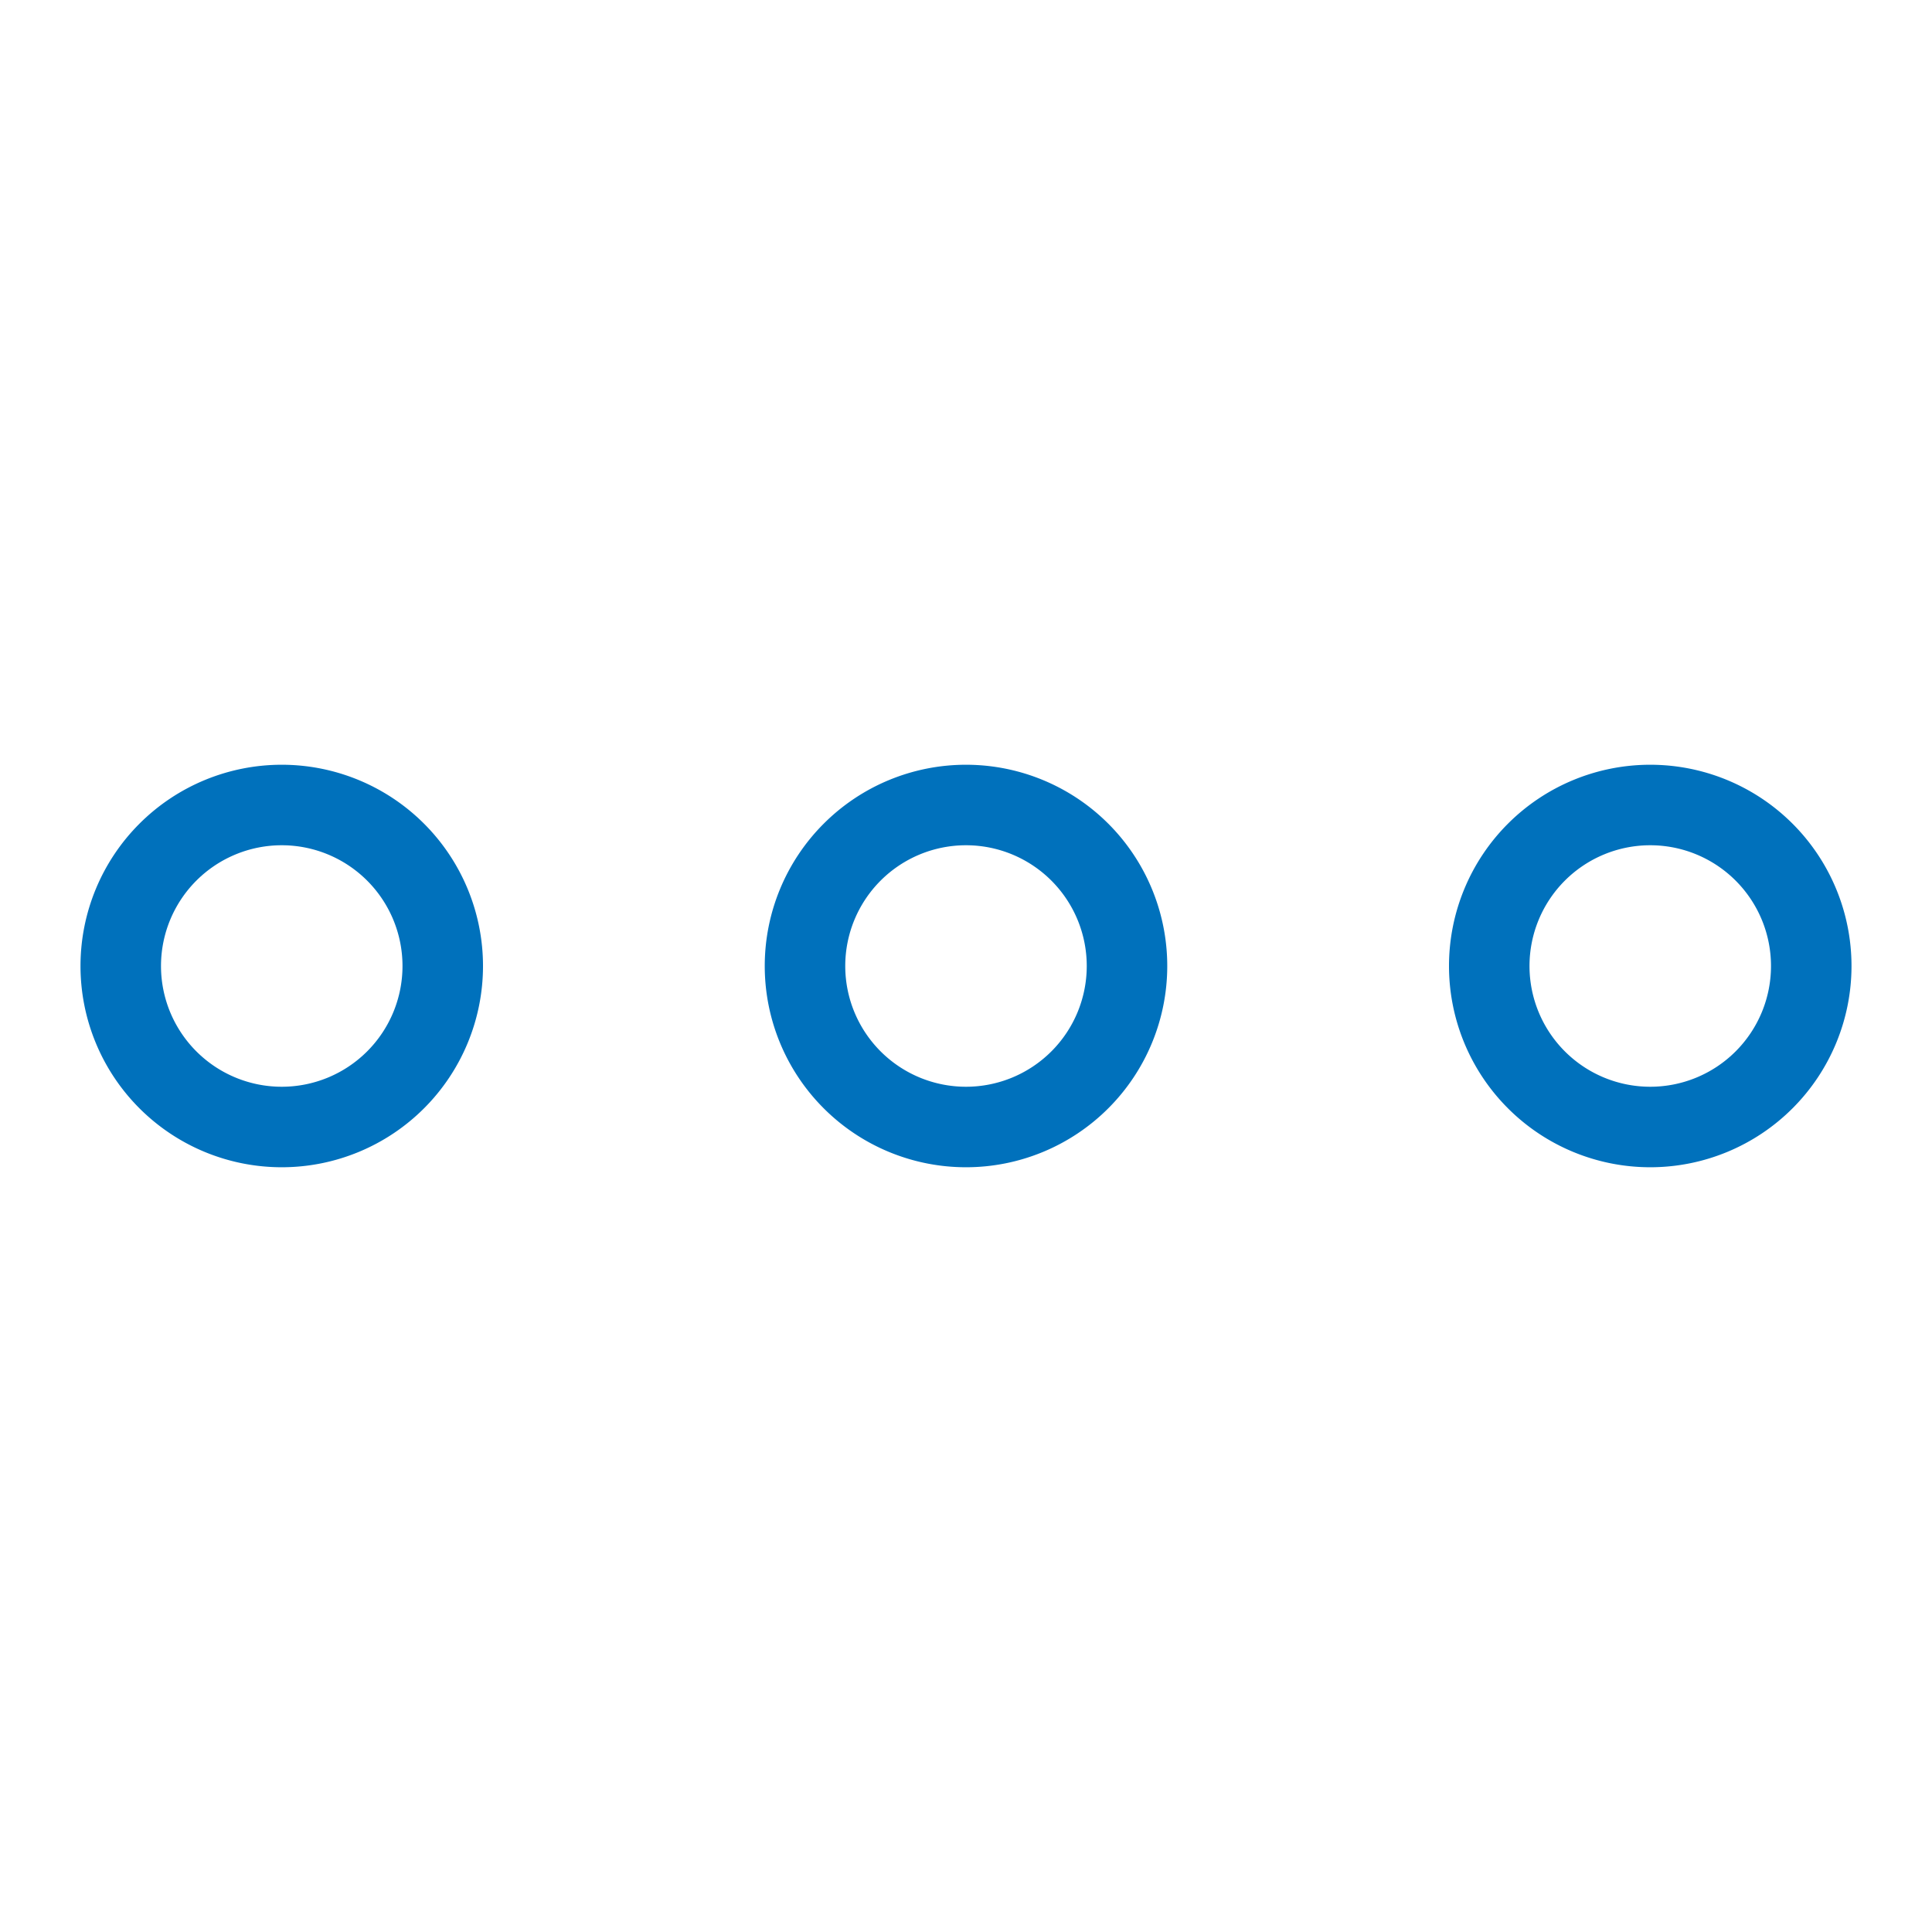 <svg xmlns="http://www.w3.org/2000/svg" viewBox="0 0 48 48" width="48" height="48" fill="#0071BC"><path d="M24,19a5,5,0,1,0,5,5A5,5,0,0,0,24,19Zm0,8a3,3,0,1,1,3-3A3,3,0,0,1,24,27Z"/><path d="M7,19A5,5,0,0,0,7,29,5,5,0,0,0,7,19Zm0,8a3,3,0,1,1,3-3A3,3,0,0,1,7,27Z"/><path d="M41,19a5,5,0,1,0,5,5A5,5,0,0,0,41,19Zm0,8a3,3,0,1,1,3-3A3,3,0,0,1,41,27Z"/></svg>